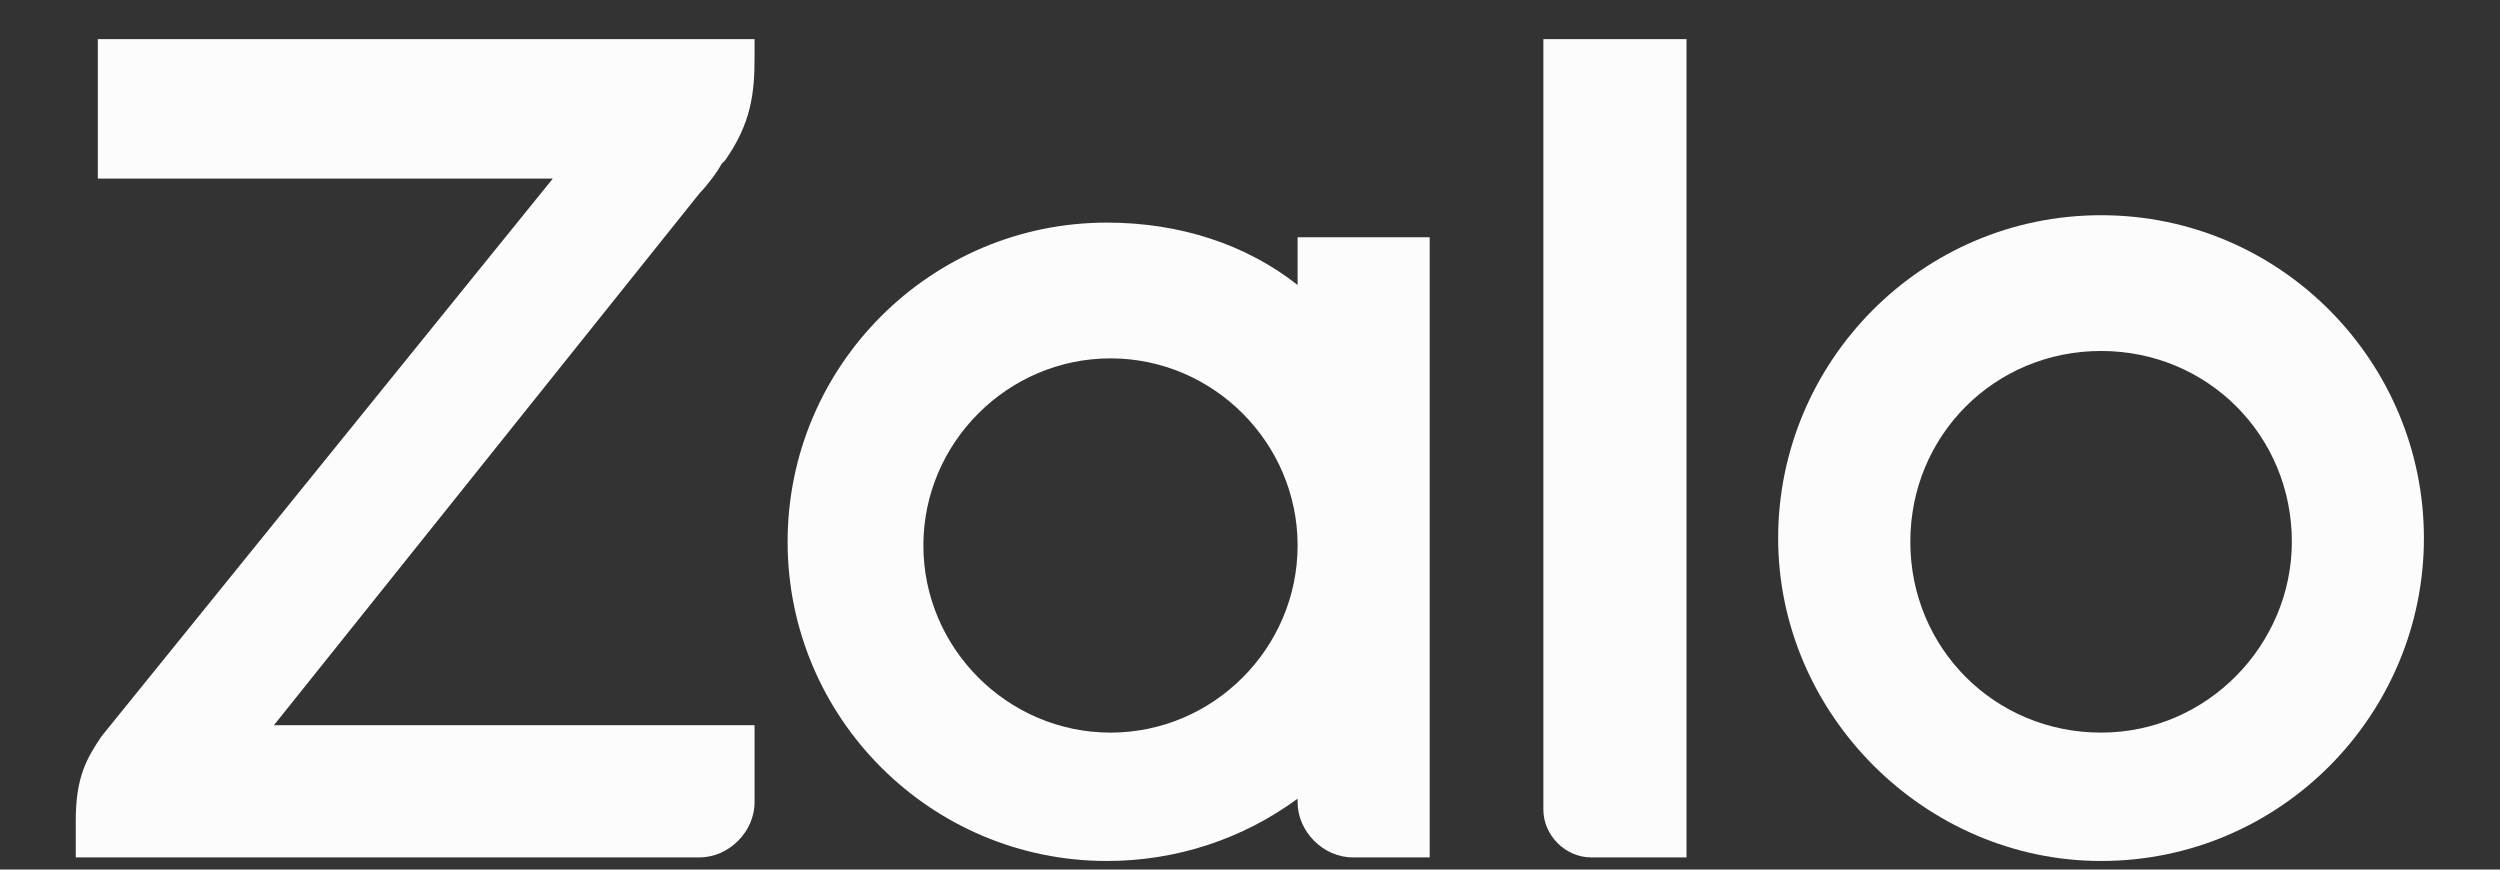 <svg width="23" height="8" viewBox="0 0 23 8" fill="none" xmlns="http://www.w3.org/2000/svg">
<rect x="0" y="0" width="23" height="8" fill="#333333" stroke="none"/>
<path d="M6.436 1.778C6.503 1.71 6.605 1.575 6.638 1.508L6.672 1.474C6.908 1.136 6.942 0.866 6.942 0.529V0.36H0.9V1.643H5.086L0.934 6.774C0.799 6.976 0.697 7.145 0.697 7.55V7.888H6.436C6.706 7.888 6.942 7.651 6.942 7.381V6.672H2.52L6.436 1.778Z" fill="#FCFCFD"/>
<path d="M14.199 7.449C14.199 7.685 14.402 7.888 14.638 7.888H15.516V0.36H14.199V7.449Z" fill="#FCFCFD"/>
<path d="M19.33 1.98C17.676 1.98 16.359 3.33 16.359 4.951C16.359 6.571 17.71 7.921 19.33 7.921C20.984 7.921 22.3 6.571 22.3 4.951C22.3 3.33 20.984 1.98 19.33 1.98ZM19.33 6.74C18.351 6.74 17.575 5.963 17.575 4.984C17.575 4.005 18.351 3.229 19.33 3.229C20.309 3.229 21.085 4.005 21.085 4.984C21.085 5.929 20.309 6.74 19.33 6.74Z" fill="#FCFCFD"/>
<path d="M11.938 2.622C11.466 2.25 10.858 2.048 10.183 2.048C8.563 2.048 7.246 3.364 7.246 4.985C7.246 6.605 8.563 7.921 10.183 7.921C10.824 7.921 11.432 7.719 11.938 7.348V7.381C11.938 7.651 12.175 7.888 12.445 7.888H13.153V2.183H11.938V2.622ZM10.217 6.74C9.271 6.74 8.495 5.964 8.495 5.018C8.495 4.073 9.271 3.297 10.217 3.297C11.162 3.297 11.938 4.073 11.938 5.018C11.938 5.964 11.162 6.74 10.217 6.74Z" fill="#FCFCFD"/>
</svg>
